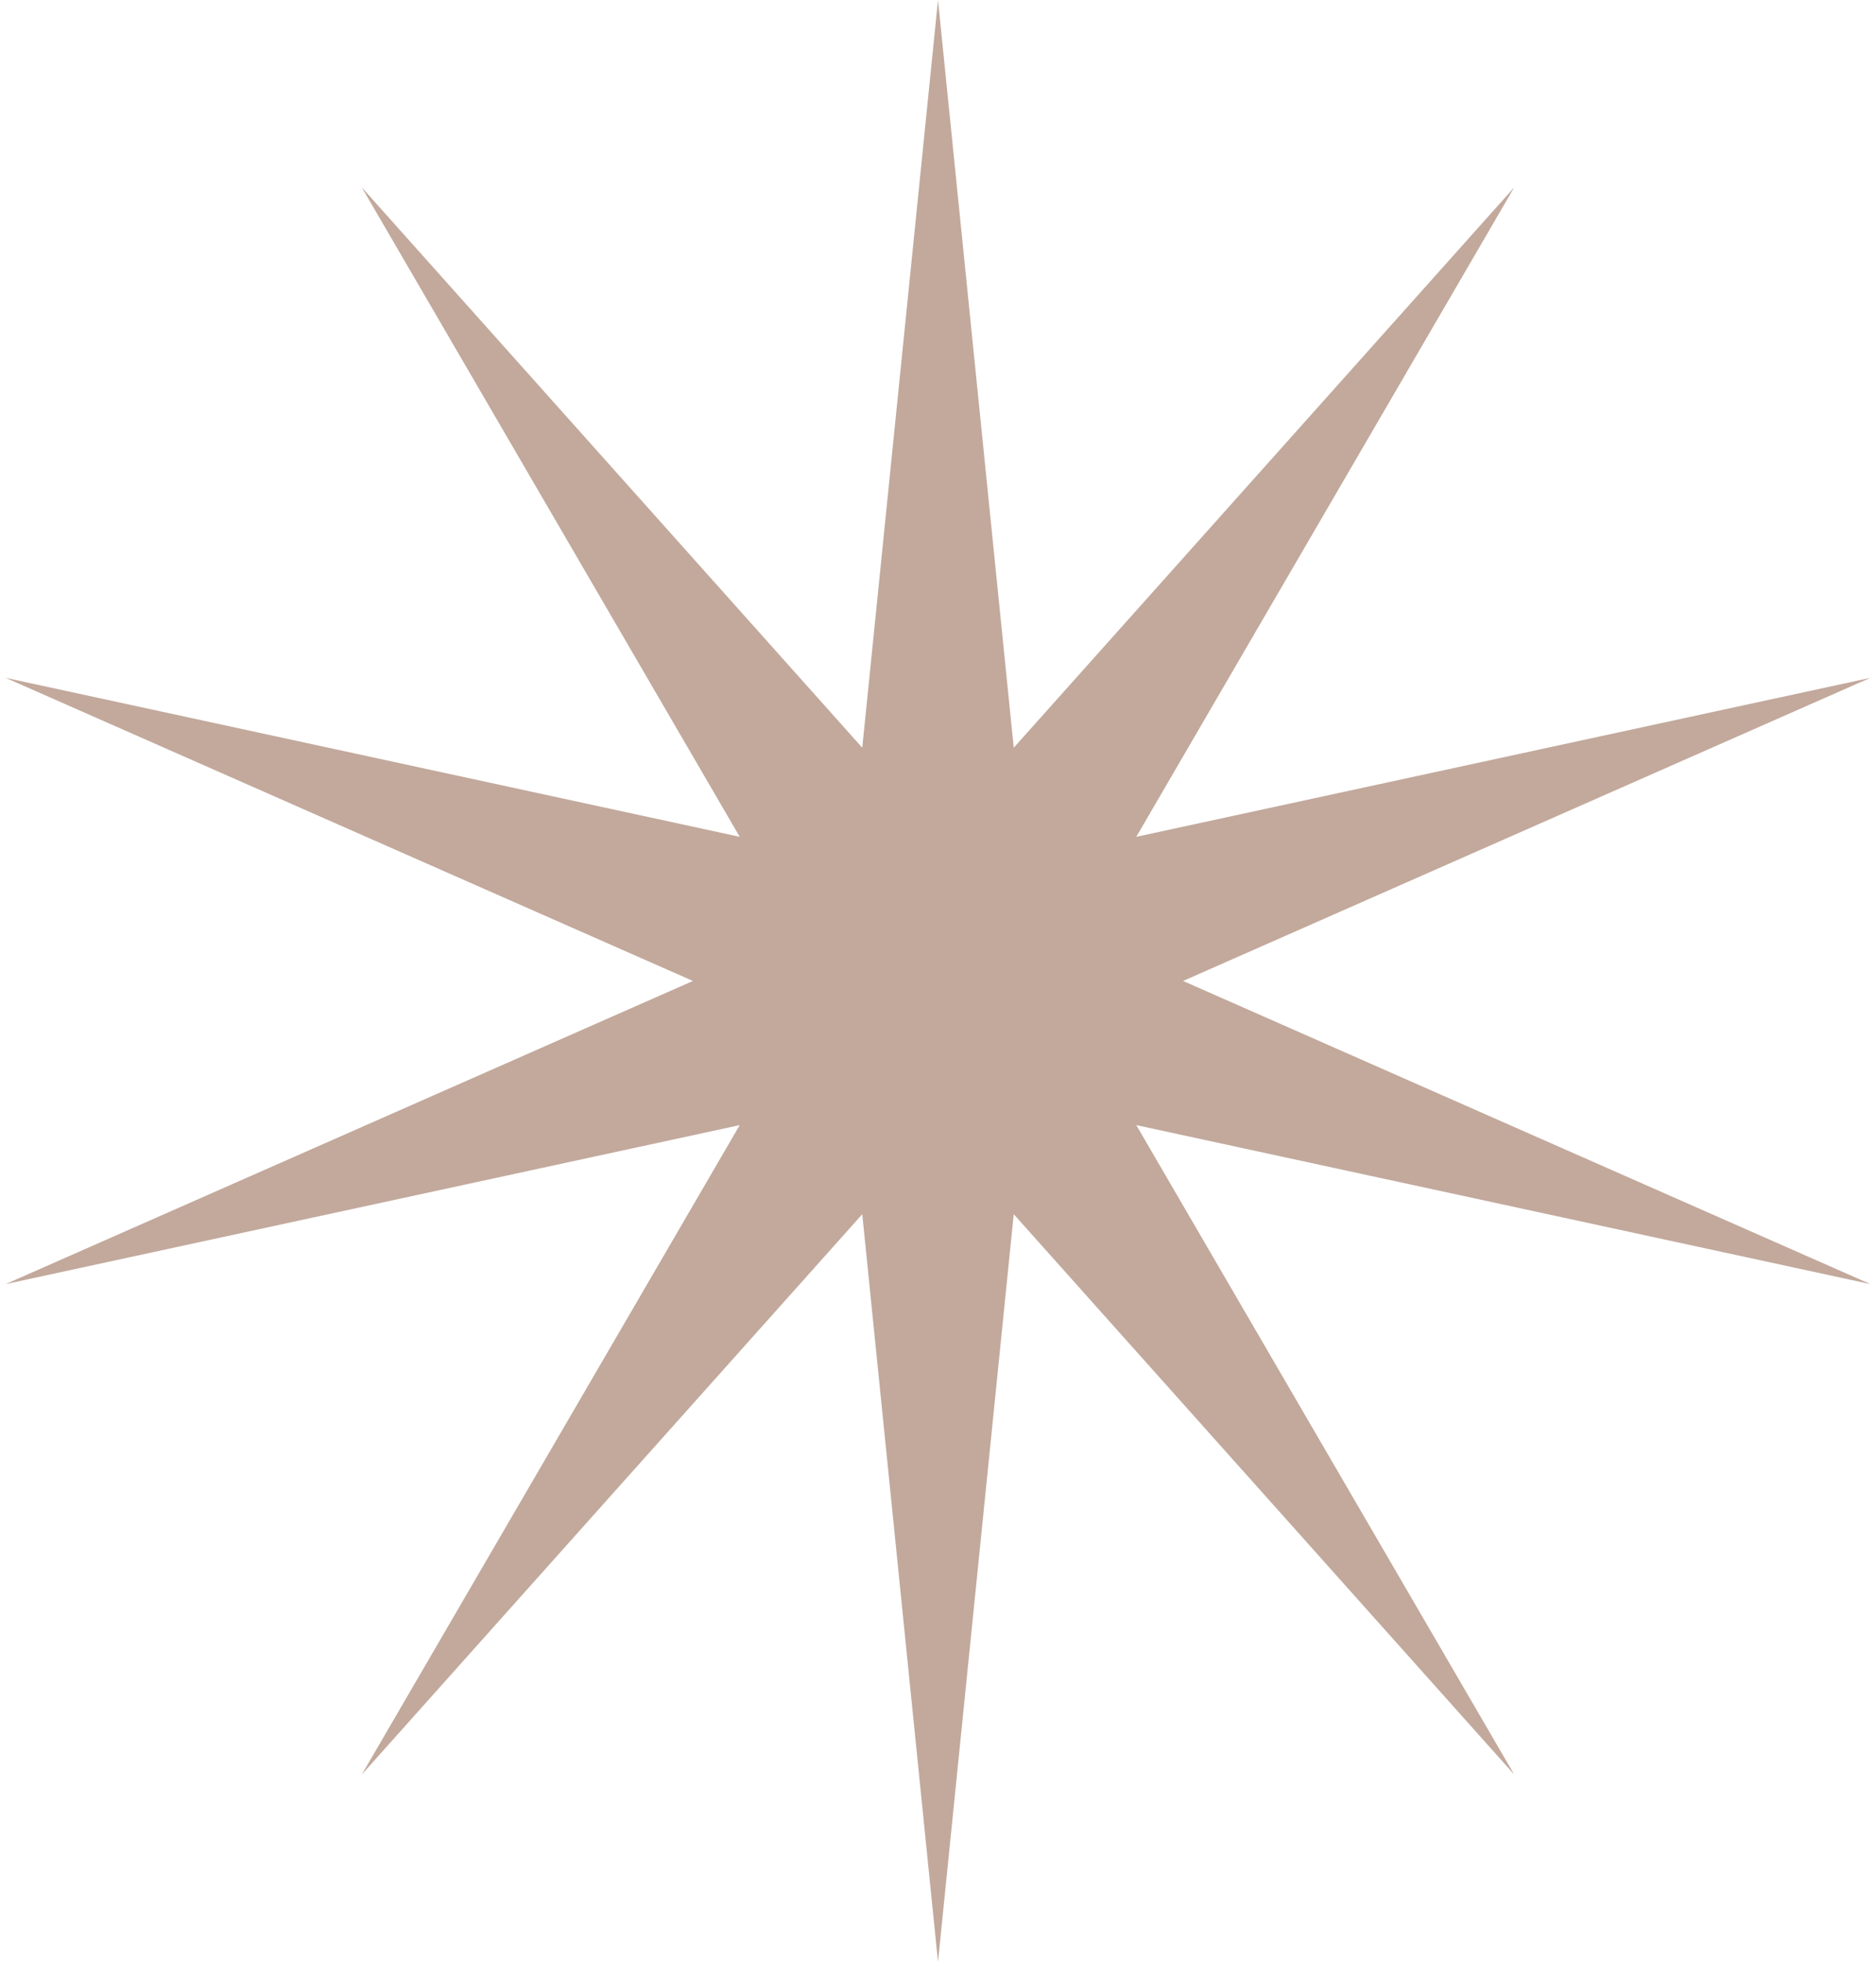 <?xml version="1.0" encoding="UTF-8"?> <svg xmlns="http://www.w3.org/2000/svg" width="310" height="324" viewBox="0 0 310 324" fill="none"> <path d="M155 0L167.515 123.482L250.221 30.939L187.765 138.195L309.071 111.939L195.5 162L309.071 212.061L187.765 185.805L250.221 293.061L167.515 200.518L155 324L142.485 200.518L59.779 293.061L122.235 185.805L0.929 212.061L114.5 162L0.929 111.939L122.235 138.195L59.779 30.939L142.485 123.482L155 0Z" fill="#C2A99C"></path> </svg> 